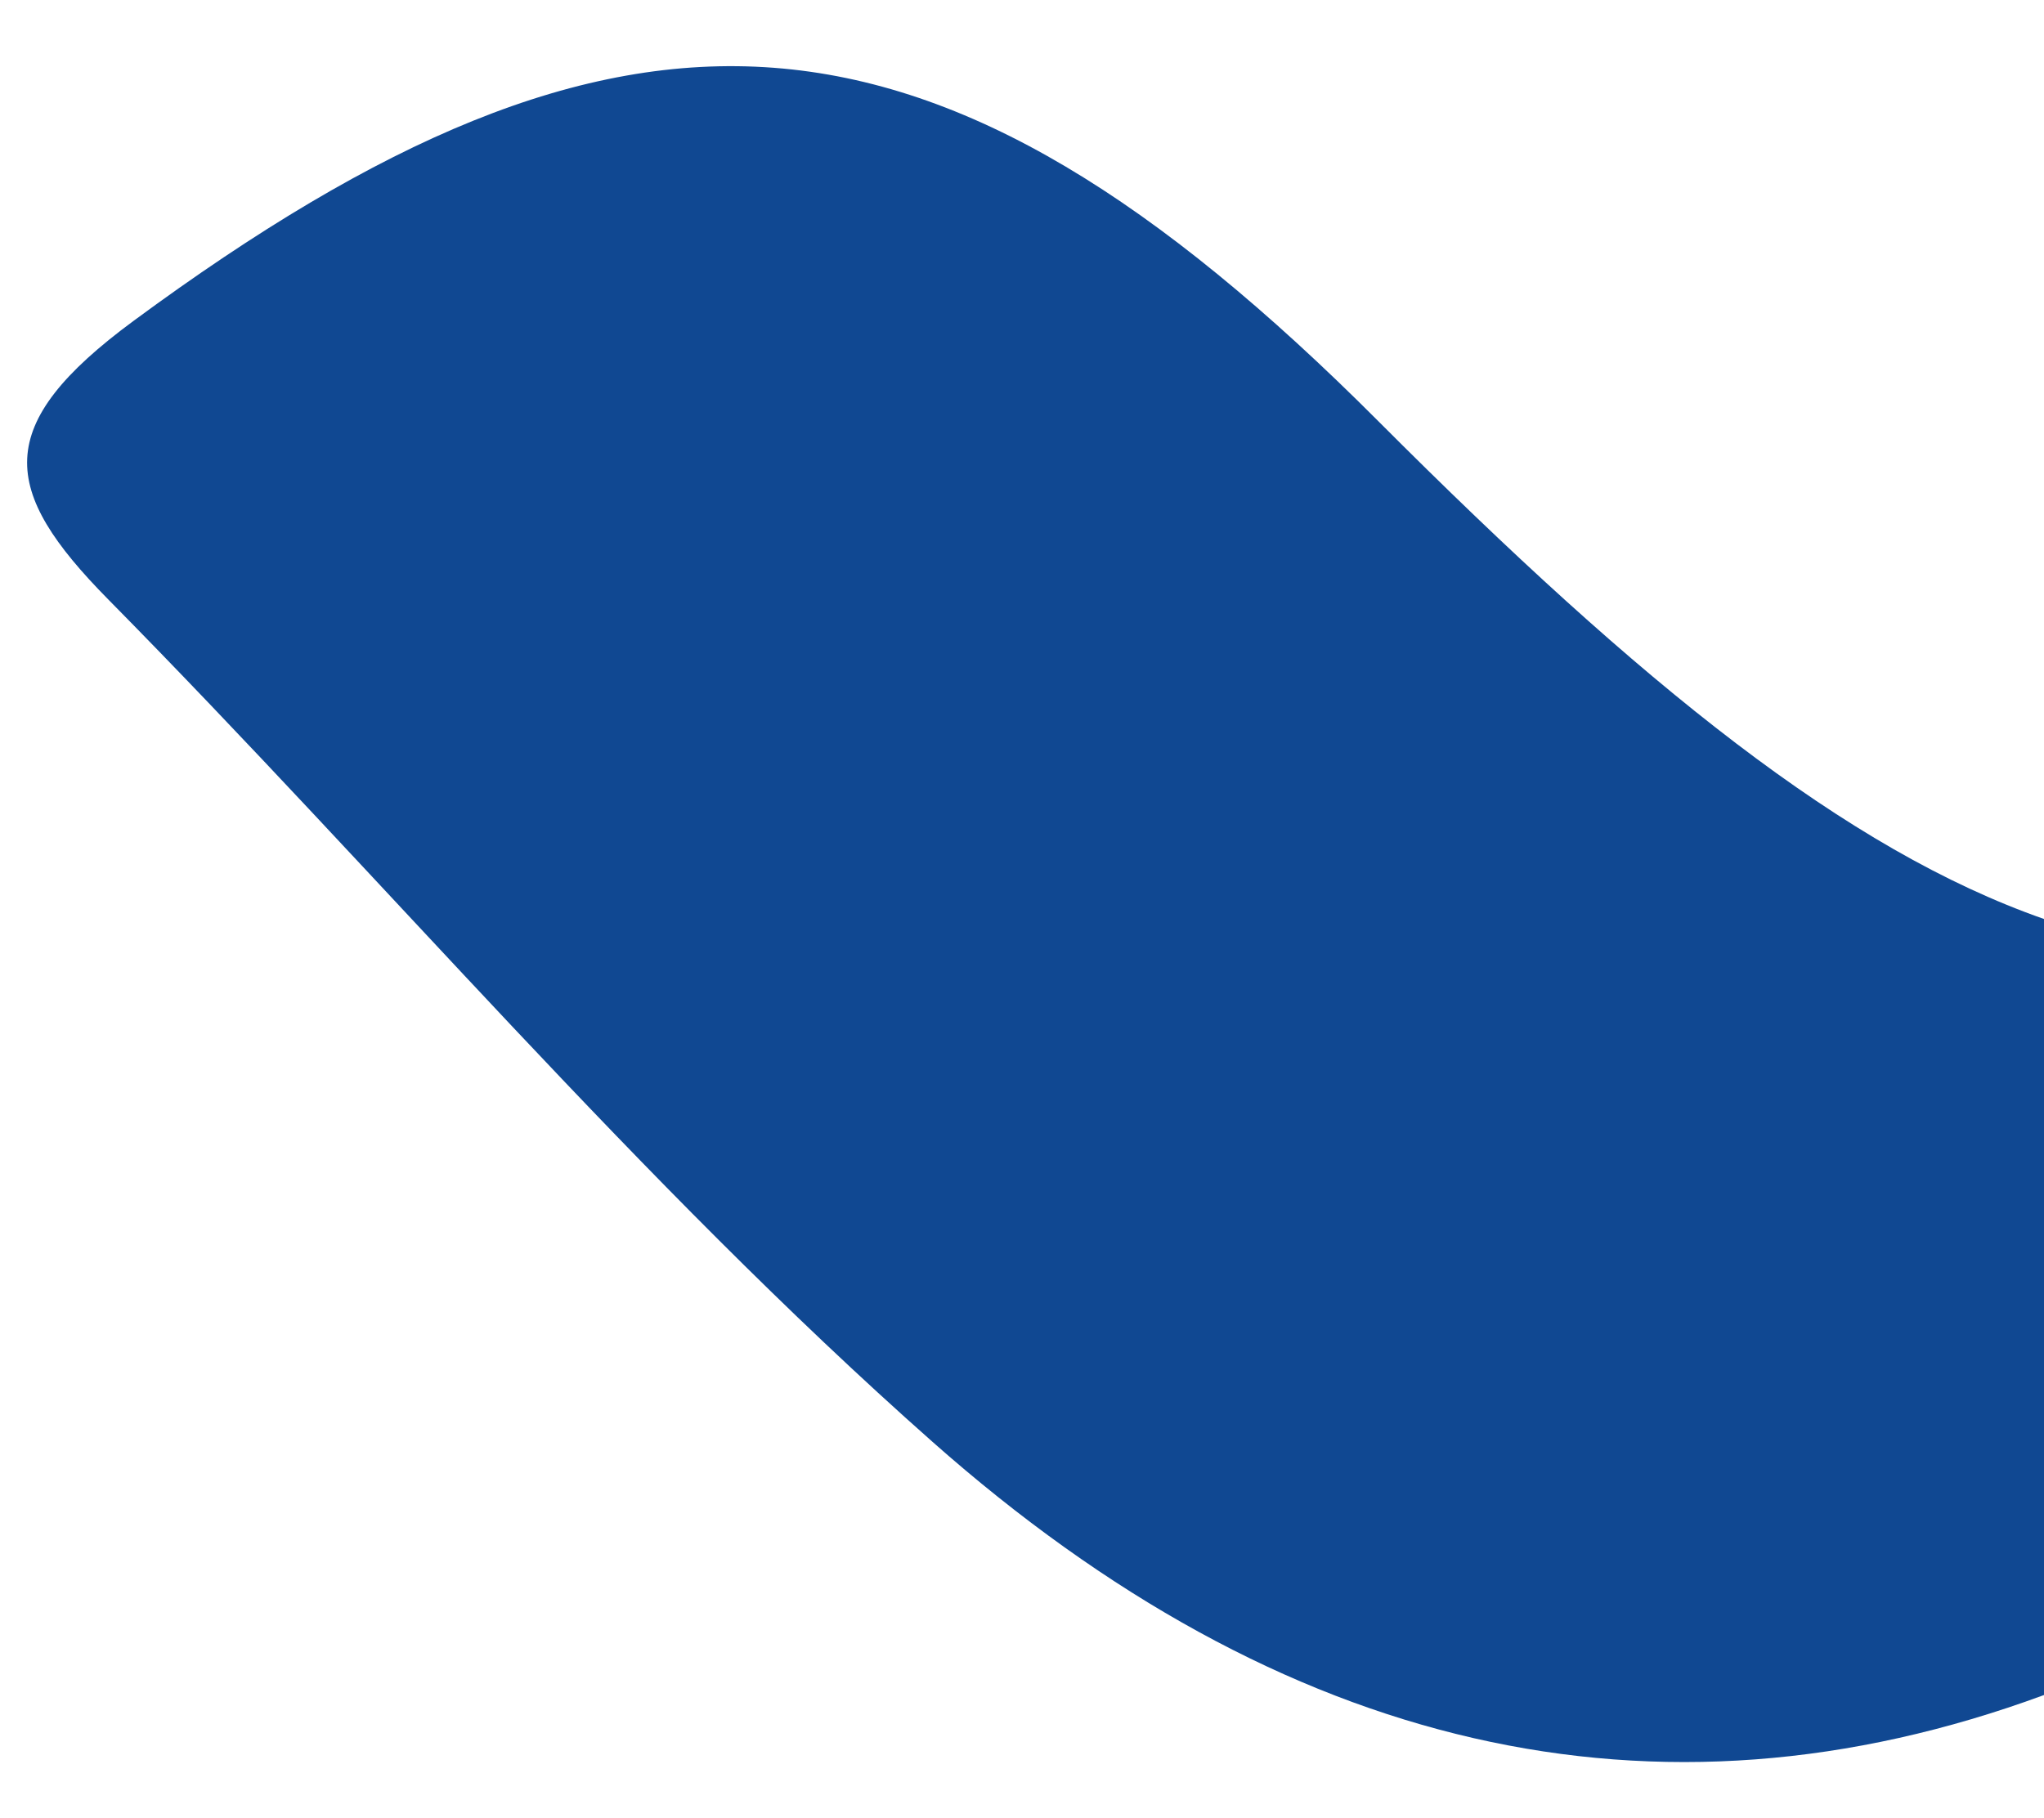 <?xml version="1.0" encoding="utf-8"?>
<!-- Generator: Adobe Illustrator 25.4.1, SVG Export Plug-In . SVG Version: 6.00 Build 0)  -->
<svg version="1.1" id="Layer_1" xmlns="http://www.w3.org/2000/svg" xmlns:xlink="http://www.w3.org/1999/xlink" x="0px" y="0px"
	 viewBox="0 0 1920 1708" style="enable-background:new 0 0 1920 1708;" xml:space="preserve">
<style type="text/css">
	.st0{opacity:7.000000e-02;}
	.st1{fill:#007374;}
	.st2{fill:#FFFFFF;stroke:#104892;stroke-width:4;stroke-miterlimit:10;}
	.st3{fill:#104892;}
	.st4{fill:none;stroke:#FFFFFF;stroke-width:4;stroke-miterlimit:10;}
	.st5{fill:#FFFFFF;}
	.st6{fill:none;}
	.st7{fill:url(#SVGID_1_);}
	.st8{opacity:0.76;clip-path:url(#SVGID_00000070811864540252784250000014585252057428835001_);fill:#606060;}
	.st9{opacity:0.51;clip-path:url(#SVGID_00000114765281067263181660000012261235578637081756_);}
	.st10{clip-path:url(#SVGID_00000095305685256793912710000015135006940532152476_);}
	.st11{opacity:0.56;fill:#F2F2F2;}
	.st12{opacity:0.29;fill:#333333;}
</style>
<path class="st3" d="M1295,396c247.5,248,439.5,402.5,625,467.4v729.1c-365.3,134.6-715.9,52.6-1044.1-237.9
	c-275.8-244.1-515-528.7-774.3-791.5C0.3,460.4-7.8,399.7,125.4,301.5C587.7-39.4,876.7-23.3,1295,396z"/>
</svg>
